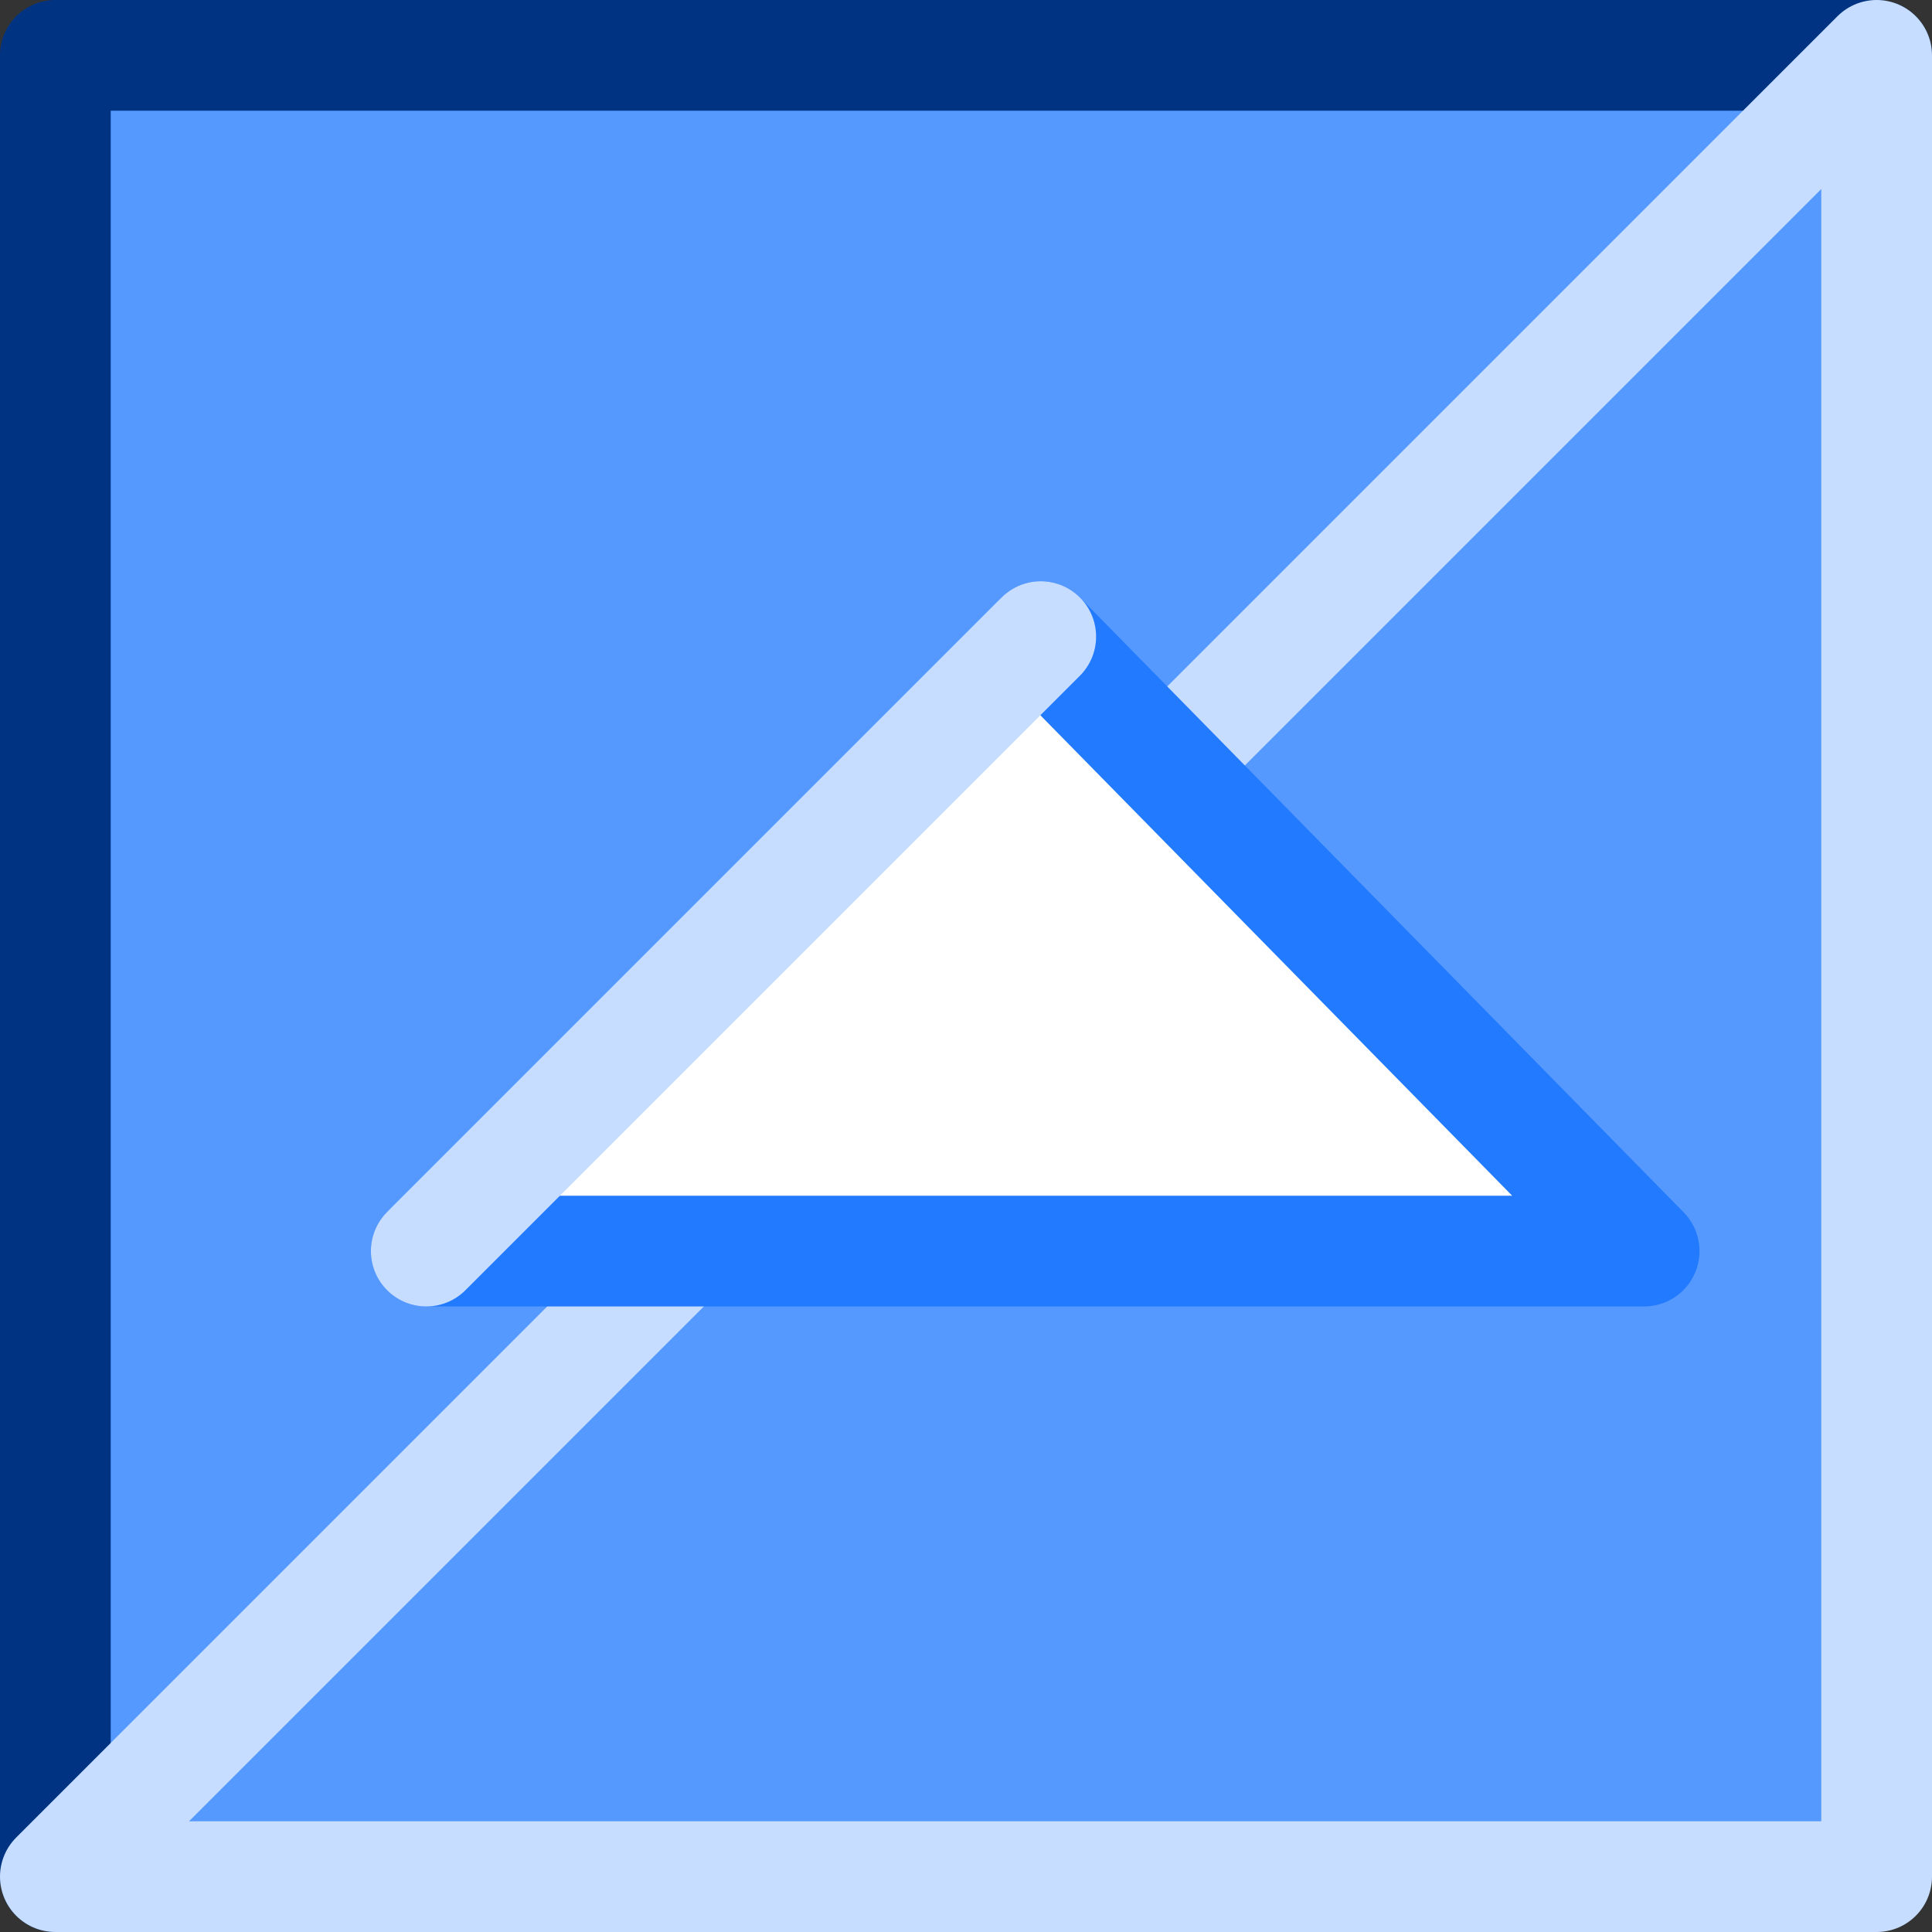 <?xml version="1.0" encoding="UTF-8" standalone="no"?>
<svg xmlns:xlink="http://www.w3.org/1999/xlink" height="17.45px" width="17.45px" xmlns="http://www.w3.org/2000/svg">
  <rect width="100%" height="100%" fill="#333333" stroke="none"/>
  <g transform="matrix(1.0, 0.0, 0.0, 1.0, 8.85, 8.75)">
    <path d="M-8.35 8.2 L-8.35 -8.25 8.1 -8.25 8.1 8.2 -8.35 8.2" fill="#5599ff" fill-rule="evenodd" stroke="none"/>
    <path d="M-8.35 8.2 L-8.35 -8.25 8.1 -8.25" fill="none" stroke="#003482" stroke-linecap="round" stroke-linejoin="round" stroke-width="1.0"/>
    <path d="M8.1 -8.25 L8.1 8.2 -8.35 8.2 Z" fill="none" stroke="#c6ddff" stroke-linecap="round" stroke-linejoin="round" stroke-width="1.0"/>
    <path d="M0.55 -3.0 L6.0 2.55 -5.0 2.55 0.55 -3.0" fill="#ffffff" fill-rule="evenodd" stroke="none"/>
    <path d="M0.55 -3.0 L6.0 2.55 -5.0 2.55" fill="none" stroke="#227aff" stroke-linecap="round" stroke-linejoin="round" stroke-width="1.0"/>
    <path d="M-5.0 2.55 L0.55 -3.0 Z" fill="none" stroke="#c6ddff" stroke-linecap="round" stroke-linejoin="round" stroke-width="1.0"/>
  </g>
</svg>
